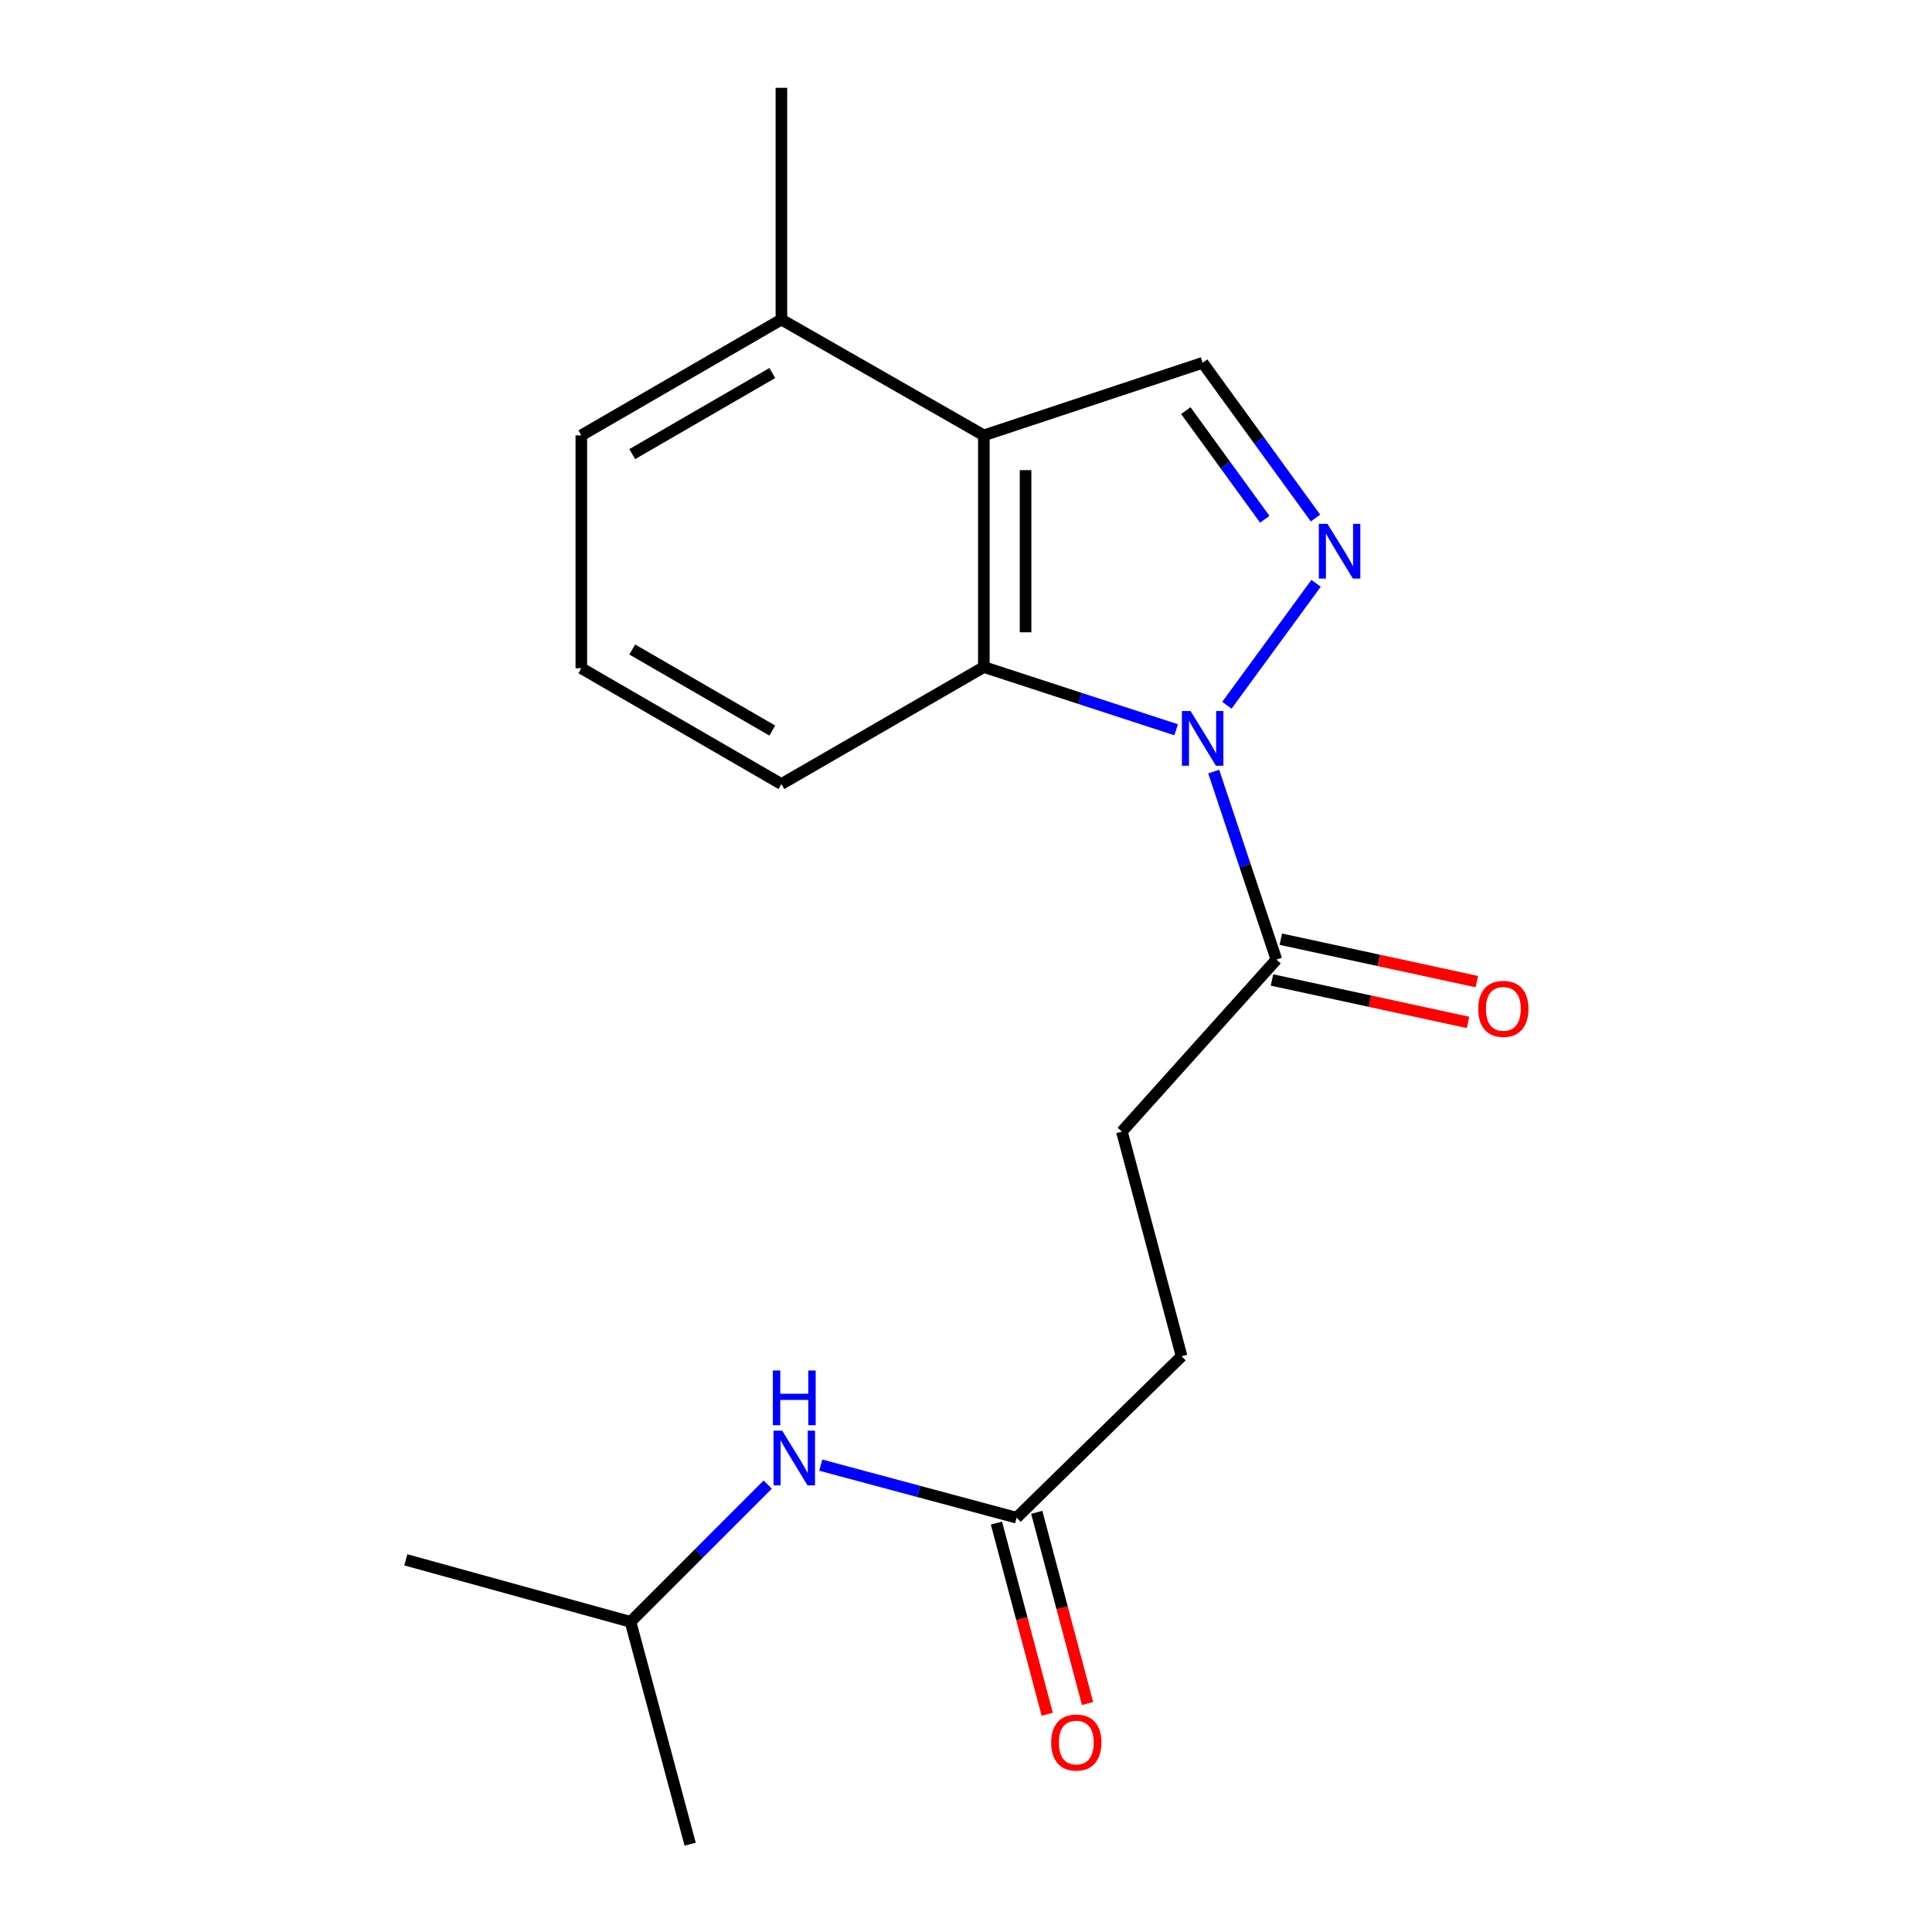 <?xml version='1.0' encoding='iso-8859-1'?>
<svg version='1.1' baseProfile='full'
              xmlns='http://www.w3.org/2000/svg'
                      xmlns:rdkit='http://www.rdkit.org/xml'
                      xmlns:xlink='http://www.w3.org/1999/xlink'
                  xml:space='preserve'
width='1000px' height='1000px' viewBox='0 0 1000 1000'>
<!-- END OF HEADER -->
<rect style='opacity:1.0;fill:#FFFFFF;stroke:none' width='1000' height='1000' x='0' y='0'> </rect>
<path class='bond-0' d='M 635.042,365.035 L 681.199,301.927' style='fill:none;fill-rule:evenodd;stroke:#0000FF;stroke-width:6px;stroke-linecap:butt;stroke-linejoin:miter;stroke-opacity:1' />
<path class='bond-1' d='M 608.772,377.723 L 559.003,361.492' style='fill:none;fill-rule:evenodd;stroke:#0000FF;stroke-width:6px;stroke-linecap:butt;stroke-linejoin:miter;stroke-opacity:1' />
<path class='bond-1' d='M 559.003,361.492 L 509.235,345.261' style='fill:none;fill-rule:evenodd;stroke:#000000;stroke-width:6px;stroke-linecap:butt;stroke-linejoin:miter;stroke-opacity:1' />
<path class='bond-4' d='M 628.218,399.374 L 644.44,448.025' style='fill:none;fill-rule:evenodd;stroke:#0000FF;stroke-width:6px;stroke-linecap:butt;stroke-linejoin:miter;stroke-opacity:1' />
<path class='bond-4' d='M 644.44,448.025 L 660.662,496.676' style='fill:none;fill-rule:evenodd;stroke:#000000;stroke-width:6px;stroke-linecap:butt;stroke-linejoin:miter;stroke-opacity:1' />
<path class='bond-3' d='M 680.88,268.124 L 651.685,227.955' style='fill:none;fill-rule:evenodd;stroke:#0000FF;stroke-width:6px;stroke-linecap:butt;stroke-linejoin:miter;stroke-opacity:1' />
<path class='bond-3' d='M 651.685,227.955 L 622.49,187.786' style='fill:none;fill-rule:evenodd;stroke:#000000;stroke-width:6px;stroke-linecap:butt;stroke-linejoin:miter;stroke-opacity:1' />
<path class='bond-3' d='M 654.649,268.772 L 634.213,240.654' style='fill:none;fill-rule:evenodd;stroke:#0000FF;stroke-width:6px;stroke-linecap:butt;stroke-linejoin:miter;stroke-opacity:1' />
<path class='bond-3' d='M 634.213,240.654 L 613.776,212.535' style='fill:none;fill-rule:evenodd;stroke:#000000;stroke-width:6px;stroke-linecap:butt;stroke-linejoin:miter;stroke-opacity:1' />
<path class='bond-2' d='M 509.235,345.261 L 509.235,225.346' style='fill:none;fill-rule:evenodd;stroke:#000000;stroke-width:6px;stroke-linecap:butt;stroke-linejoin:miter;stroke-opacity:1' />
<path class='bond-2' d='M 530.835,327.274 L 530.835,243.333' style='fill:none;fill-rule:evenodd;stroke:#000000;stroke-width:6px;stroke-linecap:butt;stroke-linejoin:miter;stroke-opacity:1' />
<path class='bond-12' d='M 509.235,345.261 L 404.451,405.825' style='fill:none;fill-rule:evenodd;stroke:#000000;stroke-width:6px;stroke-linecap:butt;stroke-linejoin:miter;stroke-opacity:1' />
<path class='bond-7' d='M 509.235,225.346 L 404.451,165.394' style='fill:none;fill-rule:evenodd;stroke:#000000;stroke-width:6px;stroke-linecap:butt;stroke-linejoin:miter;stroke-opacity:1' />
<path class='bond-19' d='M 509.235,225.346 L 622.49,187.786' style='fill:none;fill-rule:evenodd;stroke:#000000;stroke-width:6px;stroke-linecap:butt;stroke-linejoin:miter;stroke-opacity:1' />
<path class='bond-8' d='M 658.377,507.231 L 709.108,518.213' style='fill:none;fill-rule:evenodd;stroke:#000000;stroke-width:6px;stroke-linecap:butt;stroke-linejoin:miter;stroke-opacity:1' />
<path class='bond-8' d='M 709.108,518.213 L 759.84,529.195' style='fill:none;fill-rule:evenodd;stroke:#FF0000;stroke-width:6px;stroke-linecap:butt;stroke-linejoin:miter;stroke-opacity:1' />
<path class='bond-8' d='M 662.947,486.121 L 713.678,497.102' style='fill:none;fill-rule:evenodd;stroke:#000000;stroke-width:6px;stroke-linecap:butt;stroke-linejoin:miter;stroke-opacity:1' />
<path class='bond-8' d='M 713.678,497.102 L 764.41,508.084' style='fill:none;fill-rule:evenodd;stroke:#FF0000;stroke-width:6px;stroke-linecap:butt;stroke-linejoin:miter;stroke-opacity:1' />
<path class='bond-9' d='M 660.662,496.676 L 580.694,585.716' style='fill:none;fill-rule:evenodd;stroke:#000000;stroke-width:6px;stroke-linecap:butt;stroke-linejoin:miter;stroke-opacity:1' />
<path class='bond-5' d='M 526.191,785.562 L 611.594,701.983' style='fill:none;fill-rule:evenodd;stroke:#000000;stroke-width:6px;stroke-linecap:butt;stroke-linejoin:miter;stroke-opacity:1' />
<path class='bond-6' d='M 526.191,785.562 L 475.51,771.96' style='fill:none;fill-rule:evenodd;stroke:#000000;stroke-width:6px;stroke-linecap:butt;stroke-linejoin:miter;stroke-opacity:1' />
<path class='bond-6' d='M 475.51,771.96 L 424.83,758.357' style='fill:none;fill-rule:evenodd;stroke:#0000FF;stroke-width:6px;stroke-linecap:butt;stroke-linejoin:miter;stroke-opacity:1' />
<path class='bond-10' d='M 515.753,788.336 L 528.901,837.817' style='fill:none;fill-rule:evenodd;stroke:#000000;stroke-width:6px;stroke-linecap:butt;stroke-linejoin:miter;stroke-opacity:1' />
<path class='bond-10' d='M 528.901,837.817 L 542.049,887.299' style='fill:none;fill-rule:evenodd;stroke:#FF0000;stroke-width:6px;stroke-linecap:butt;stroke-linejoin:miter;stroke-opacity:1' />
<path class='bond-10' d='M 536.628,782.789 L 549.776,832.271' style='fill:none;fill-rule:evenodd;stroke:#000000;stroke-width:6px;stroke-linecap:butt;stroke-linejoin:miter;stroke-opacity:1' />
<path class='bond-10' d='M 549.776,832.271 L 562.924,881.752' style='fill:none;fill-rule:evenodd;stroke:#FF0000;stroke-width:6px;stroke-linecap:butt;stroke-linejoin:miter;stroke-opacity:1' />
<path class='bond-13' d='M 397.374,768.415 L 361.865,803.935' style='fill:none;fill-rule:evenodd;stroke:#0000FF;stroke-width:6px;stroke-linecap:butt;stroke-linejoin:miter;stroke-opacity:1' />
<path class='bond-13' d='M 361.865,803.935 L 326.356,839.454' style='fill:none;fill-rule:evenodd;stroke:#000000;stroke-width:6px;stroke-linecap:butt;stroke-linejoin:miter;stroke-opacity:1' />
<path class='bond-16' d='M 404.451,165.394 L 404.451,45.455' style='fill:none;fill-rule:evenodd;stroke:#000000;stroke-width:6px;stroke-linecap:butt;stroke-linejoin:miter;stroke-opacity:1' />
<path class='bond-20' d='M 404.451,165.394 L 300.892,225.346' style='fill:none;fill-rule:evenodd;stroke:#000000;stroke-width:6px;stroke-linecap:butt;stroke-linejoin:miter;stroke-opacity:1' />
<path class='bond-20' d='M 399.739,193.08 L 327.248,235.046' style='fill:none;fill-rule:evenodd;stroke:#000000;stroke-width:6px;stroke-linecap:butt;stroke-linejoin:miter;stroke-opacity:1' />
<path class='bond-11' d='M 580.694,585.716 L 611.594,701.983' style='fill:none;fill-rule:evenodd;stroke:#000000;stroke-width:6px;stroke-linecap:butt;stroke-linejoin:miter;stroke-opacity:1' />
<path class='bond-14' d='M 404.451,405.825 L 300.892,345.873' style='fill:none;fill-rule:evenodd;stroke:#000000;stroke-width:6px;stroke-linecap:butt;stroke-linejoin:miter;stroke-opacity:1' />
<path class='bond-14' d='M 399.739,378.138 L 327.248,336.172' style='fill:none;fill-rule:evenodd;stroke:#000000;stroke-width:6px;stroke-linecap:butt;stroke-linejoin:miter;stroke-opacity:1' />
<path class='bond-17' d='M 326.356,839.454 L 210.052,807.366' style='fill:none;fill-rule:evenodd;stroke:#000000;stroke-width:6px;stroke-linecap:butt;stroke-linejoin:miter;stroke-opacity:1' />
<path class='bond-18' d='M 326.356,839.454 L 357.22,954.545' style='fill:none;fill-rule:evenodd;stroke:#000000;stroke-width:6px;stroke-linecap:butt;stroke-linejoin:miter;stroke-opacity:1' />
<path class='bond-15' d='M 300.892,345.873 L 300.892,225.346' style='fill:none;fill-rule:evenodd;stroke:#000000;stroke-width:6px;stroke-linecap:butt;stroke-linejoin:miter;stroke-opacity:1' />
<path  class='atom-0' d='M 616.23 368.037
L 625.51 383.037
Q 626.43 384.517, 627.91 387.197
Q 629.39 389.877, 629.47 390.037
L 629.47 368.037
L 633.23 368.037
L 633.23 396.357
L 629.35 396.357
L 619.39 379.957
Q 618.23 378.037, 616.99 375.837
Q 615.79 373.637, 615.43 372.957
L 615.43 396.357
L 611.75 396.357
L 611.75 368.037
L 616.23 368.037
' fill='#0000FF'/>
<path  class='atom-1' d='M 687.102 271.137
L 696.382 286.137
Q 697.302 287.617, 698.782 290.297
Q 700.262 292.977, 700.342 293.137
L 700.342 271.137
L 704.102 271.137
L 704.102 299.457
L 700.222 299.457
L 690.262 283.057
Q 689.102 281.137, 687.862 278.937
Q 686.662 276.737, 686.302 276.057
L 686.302 299.457
L 682.622 299.457
L 682.622 271.137
L 687.102 271.137
' fill='#0000FF'/>
<path  class='atom-7' d='M 404.851 740.515
L 414.131 755.515
Q 415.051 756.995, 416.531 759.675
Q 418.011 762.355, 418.091 762.515
L 418.091 740.515
L 421.851 740.515
L 421.851 768.835
L 417.971 768.835
L 408.011 752.435
Q 406.851 750.515, 405.611 748.315
Q 404.411 746.115, 404.051 745.435
L 404.051 768.835
L 400.371 768.835
L 400.371 740.515
L 404.851 740.515
' fill='#0000FF'/>
<path  class='atom-7' d='M 400.031 709.363
L 403.871 709.363
L 403.871 721.403
L 418.351 721.403
L 418.351 709.363
L 422.191 709.363
L 422.191 737.683
L 418.351 737.683
L 418.351 724.603
L 403.871 724.603
L 403.871 737.683
L 400.031 737.683
L 400.031 709.363
' fill='#0000FF'/>
<path  class='atom-9' d='M 765.129 522.184
Q 765.129 515.384, 768.489 511.584
Q 771.849 507.784, 778.129 507.784
Q 784.409 507.784, 787.769 511.584
Q 791.129 515.384, 791.129 522.184
Q 791.129 529.064, 787.729 532.984
Q 784.329 536.864, 778.129 536.864
Q 771.889 536.864, 768.489 532.984
Q 765.129 529.104, 765.129 522.184
M 778.129 533.664
Q 782.449 533.664, 784.769 530.784
Q 787.129 527.864, 787.129 522.184
Q 787.129 516.624, 784.769 513.824
Q 782.449 510.984, 778.129 510.984
Q 773.809 510.984, 771.449 513.784
Q 769.129 516.584, 769.129 522.184
Q 769.129 527.904, 771.449 530.784
Q 773.809 533.664, 778.129 533.664
' fill='#FF0000'/>
<path  class='atom-11' d='M 544.091 901.934
Q 544.091 895.134, 547.451 891.334
Q 550.811 887.534, 557.091 887.534
Q 563.371 887.534, 566.731 891.334
Q 570.091 895.134, 570.091 901.934
Q 570.091 908.814, 566.691 912.734
Q 563.291 916.614, 557.091 916.614
Q 550.851 916.614, 547.451 912.734
Q 544.091 908.854, 544.091 901.934
M 557.091 913.414
Q 561.411 913.414, 563.731 910.534
Q 566.091 907.614, 566.091 901.934
Q 566.091 896.374, 563.731 893.574
Q 561.411 890.734, 557.091 890.734
Q 552.771 890.734, 550.411 893.534
Q 548.091 896.334, 548.091 901.934
Q 548.091 907.654, 550.411 910.534
Q 552.771 913.414, 557.091 913.414
' fill='#FF0000'/>
</svg>

